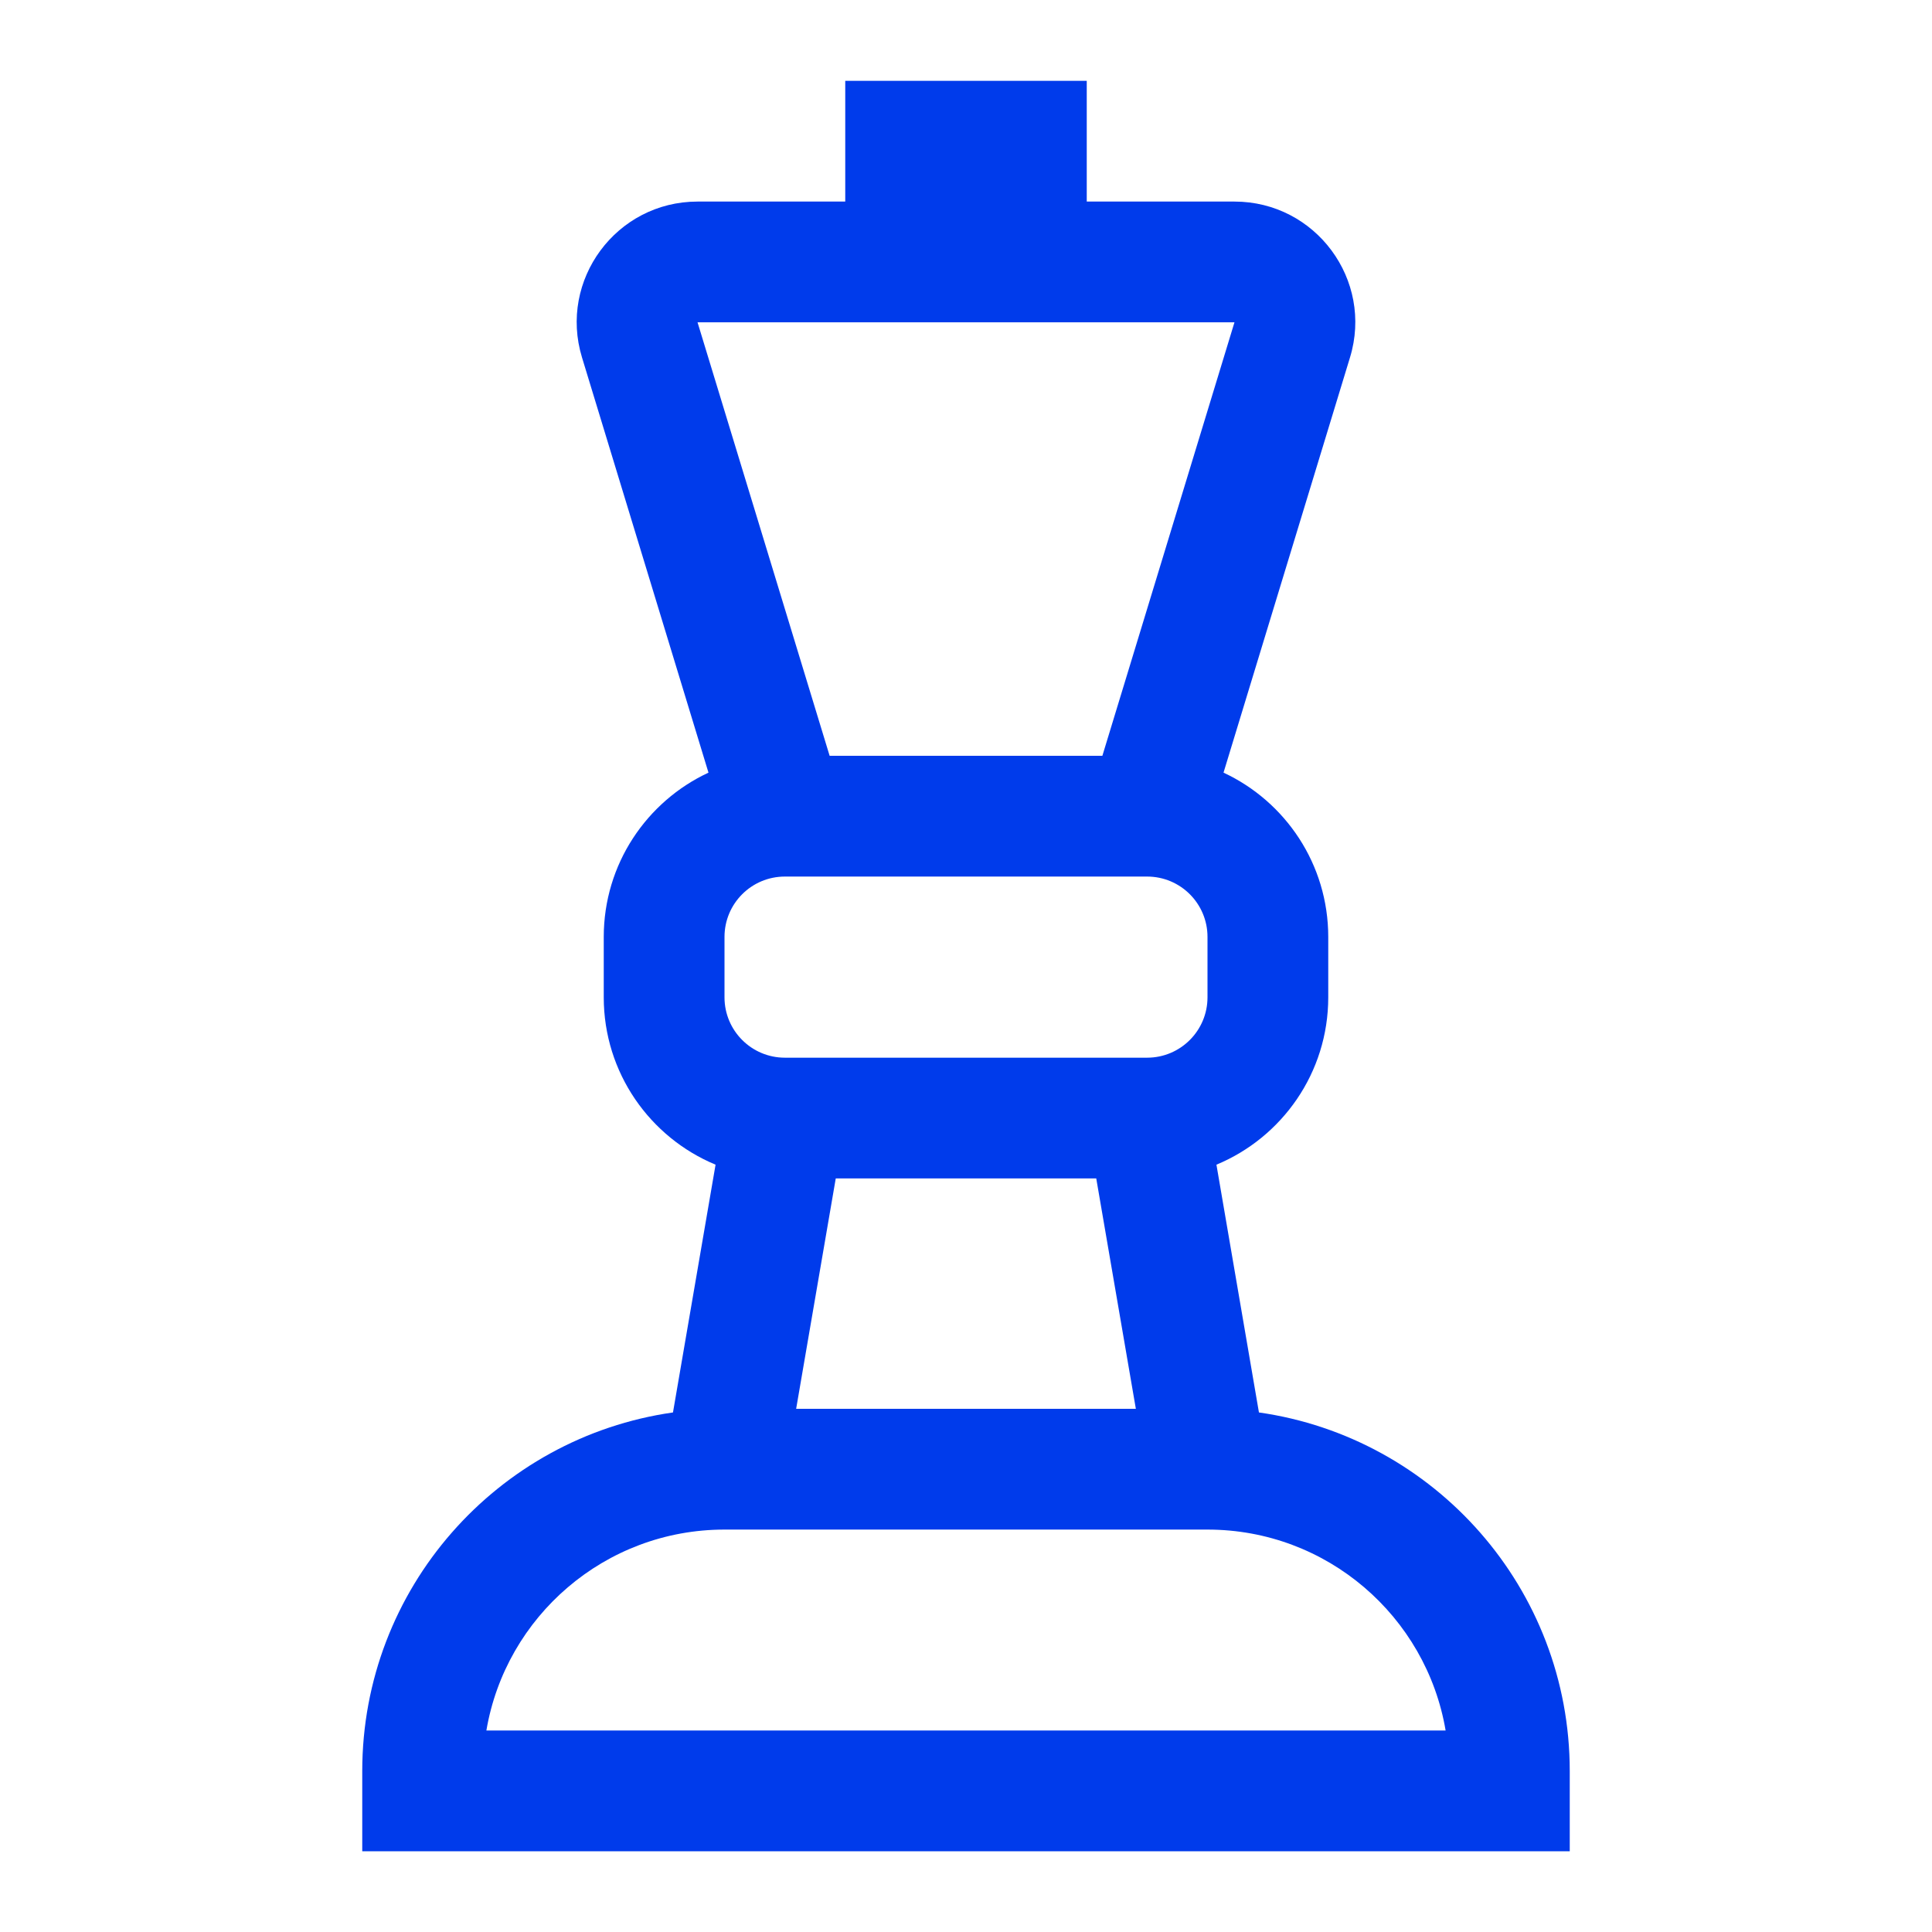 <svg width="24" height="24" viewBox="0 0 24 24" fill="none" xmlns="http://www.w3.org/2000/svg">
<path fill-rule="evenodd" clip-rule="evenodd" d="M10.5 1.004H13.5V2.504H15.335C16.343 2.504 17.064 3.478 16.77 4.441L15.199 9.598C15.967 9.956 16.5 10.735 16.5 11.639V12.389C16.5 13.326 15.926 14.13 15.111 14.468L15.639 17.546C17.822 17.857 19.5 19.733 19.5 22.001L19.5 22.997H4.5L4.5 22.001C4.5 19.733 6.178 17.857 8.36 17.546L8.889 14.468C8.074 14.13 7.5 13.326 7.5 12.389V11.639C7.5 10.735 8.033 9.956 8.801 9.598L7.23 4.441C6.936 3.478 7.657 2.504 8.665 2.504H10.5V1.004ZM10.306 9.389H13.694L15.335 4.004H8.665L10.306 9.389ZM10.382 14.639L9.89 17.501H14.11L13.618 14.639H10.382ZM9.75 10.889C9.336 10.889 9 11.224 9 11.639V12.389C9 12.803 9.336 13.139 9.75 13.139H14.25C14.664 13.139 15 12.803 15 12.389V11.639C15 11.224 14.664 10.889 14.25 10.889H9.75ZM6.042 21.497H17.958C17.718 20.08 16.485 19.001 15 19.001H9C7.515 19.001 6.282 20.08 6.042 21.497Z" fill="#003BEB"/>
</svg>
